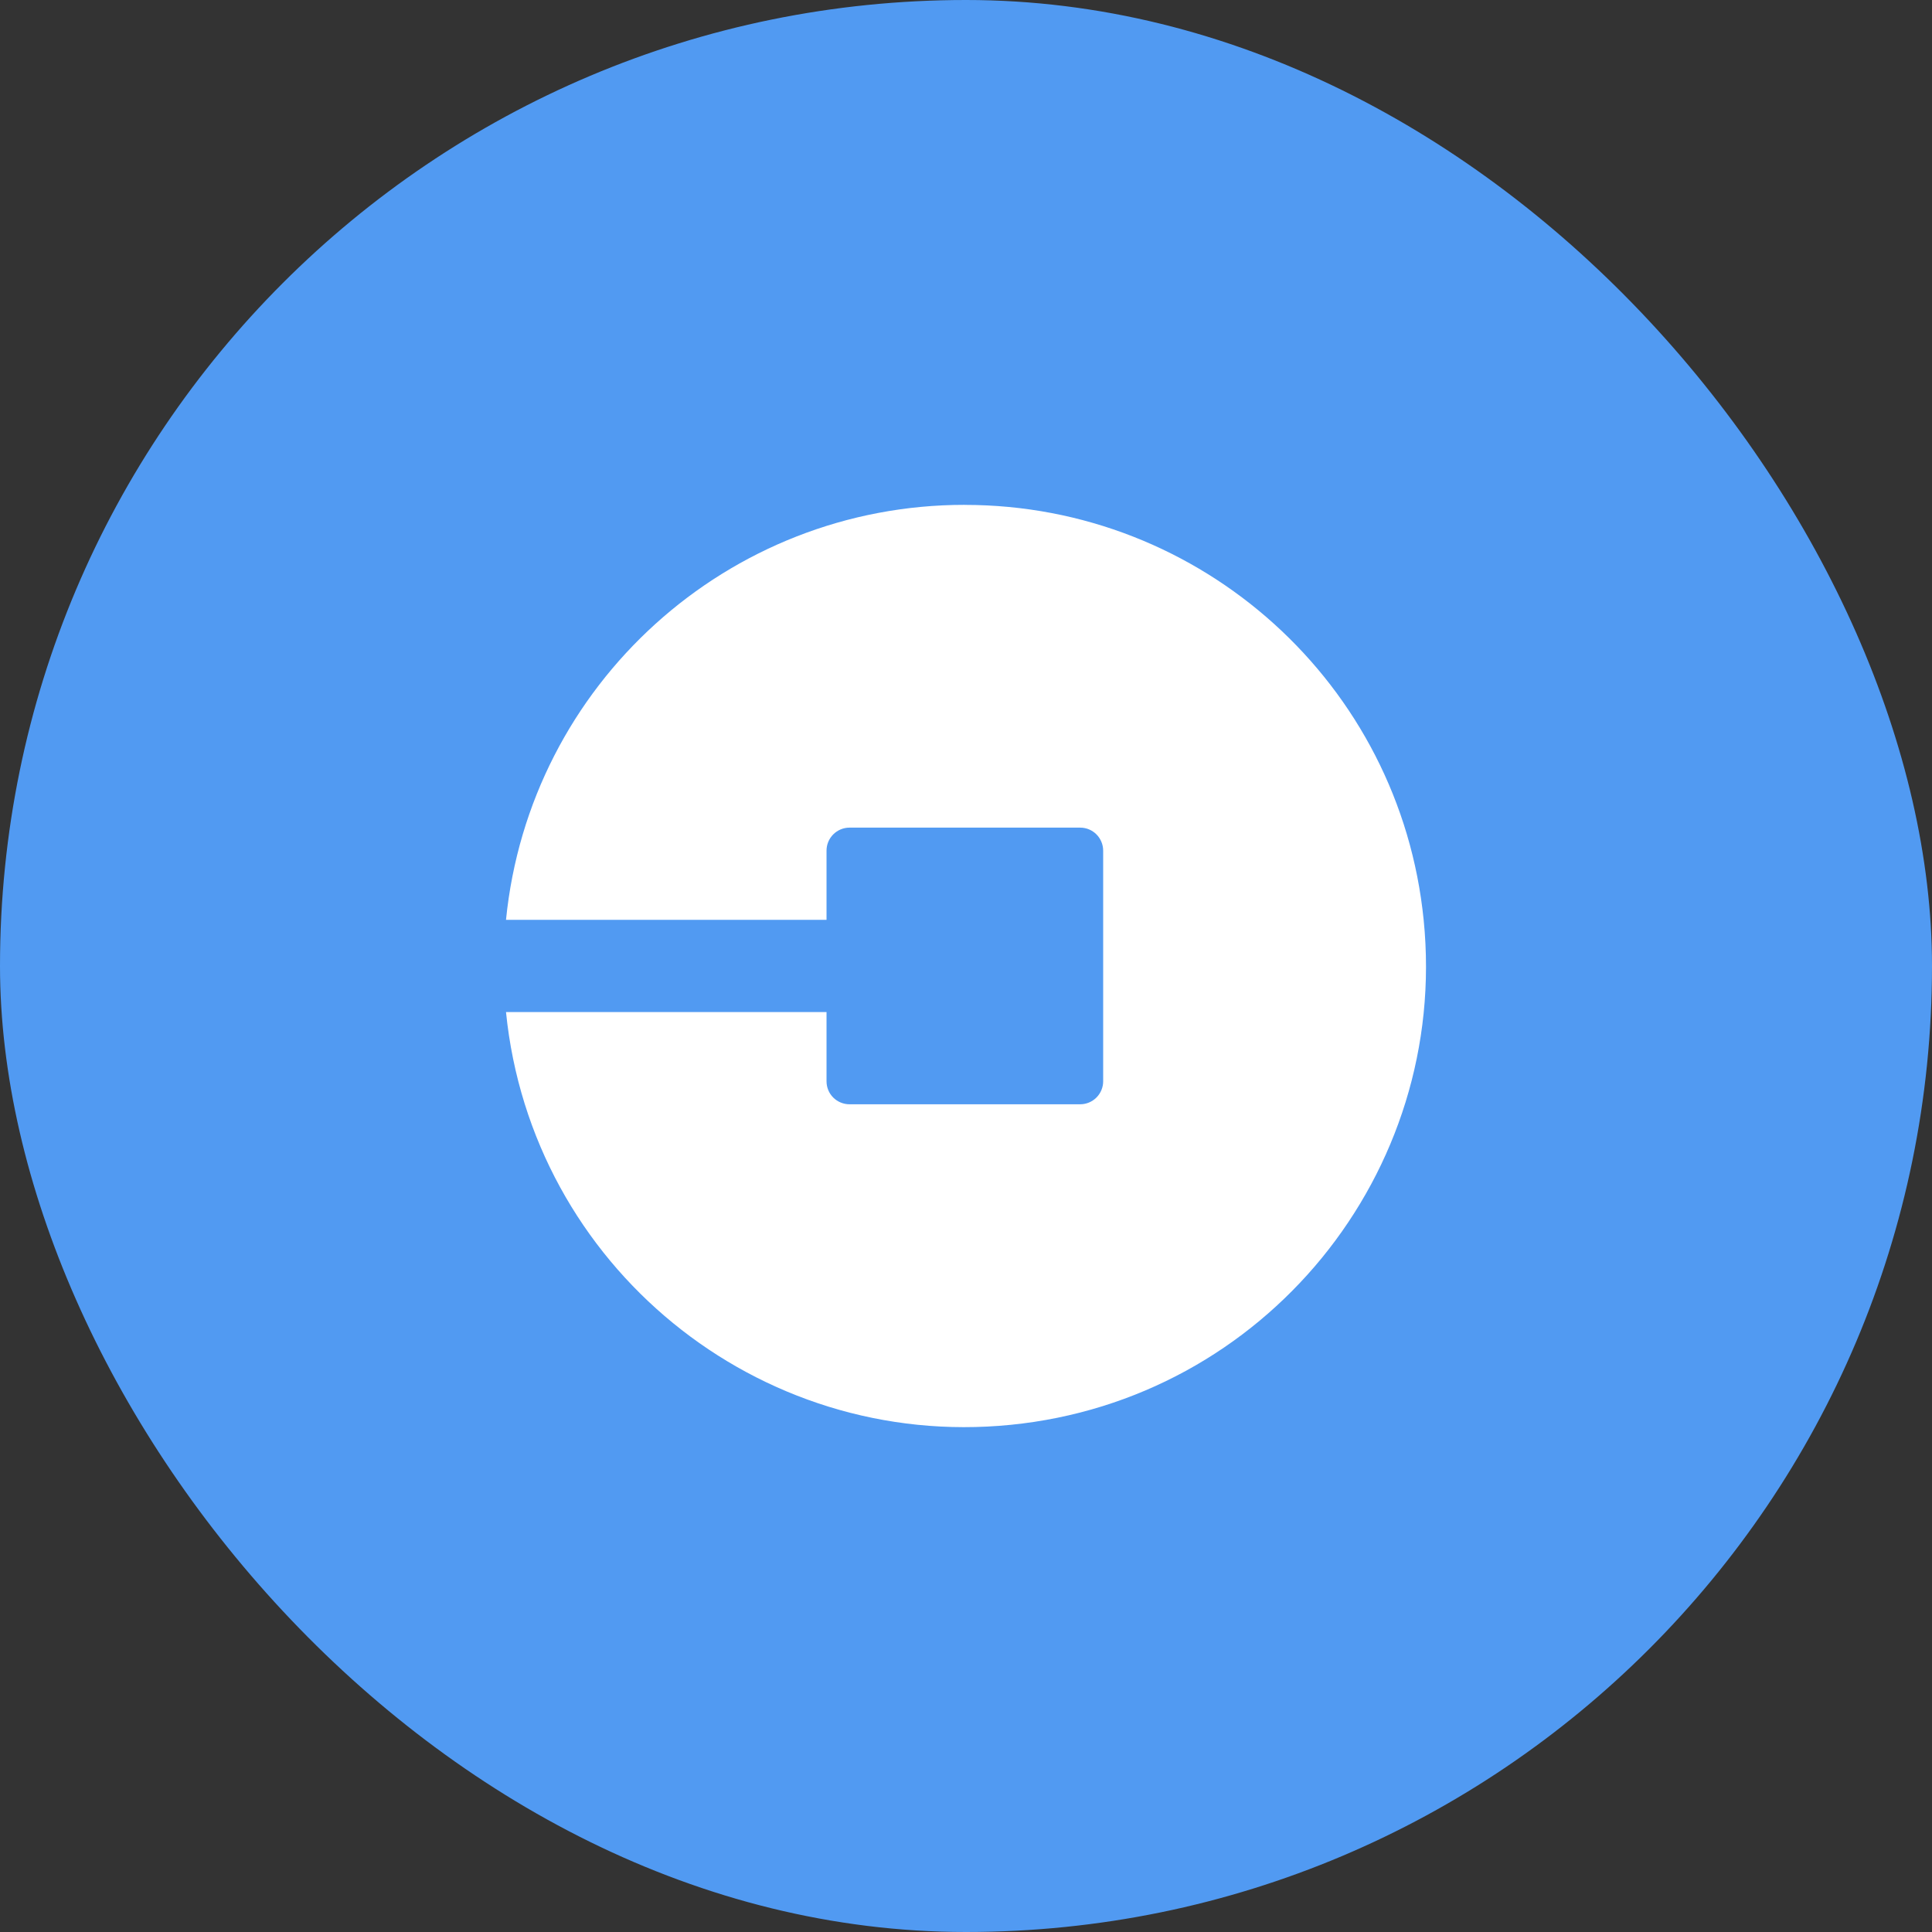 <svg xmlns="http://www.w3.org/2000/svg" width="42" height="42" viewBox="0 0 42 42" fill="none"><rect x="0" y="0" width="42" height="42" fill="#333333" stroke="none"/><rect width="42" height="42" rx="21" fill="#519AF2"></rect><path d="M20.974 10.975C15.825 10.972 11.512 14.874 11 19.997H17.968V18.491C17.968 18.359 18.021 18.232 18.114 18.139C18.208 18.045 18.335 17.992 18.467 17.992H23.482C23.76 17.992 23.982 18.217 23.982 18.495V23.506C23.982 23.639 23.929 23.766 23.835 23.86C23.742 23.953 23.615 24.006 23.482 24.006H18.467C18.335 24.006 18.208 23.953 18.114 23.86C18.02 23.766 17.968 23.639 17.968 23.506V22.001H11C11.555 27.513 16.469 31.528 21.976 30.974C27.488 30.422 31.504 25.505 30.949 19.997C30.436 14.874 26.123 10.976 20.975 10.976L20.974 10.975Z" fill="white"></path></svg>

